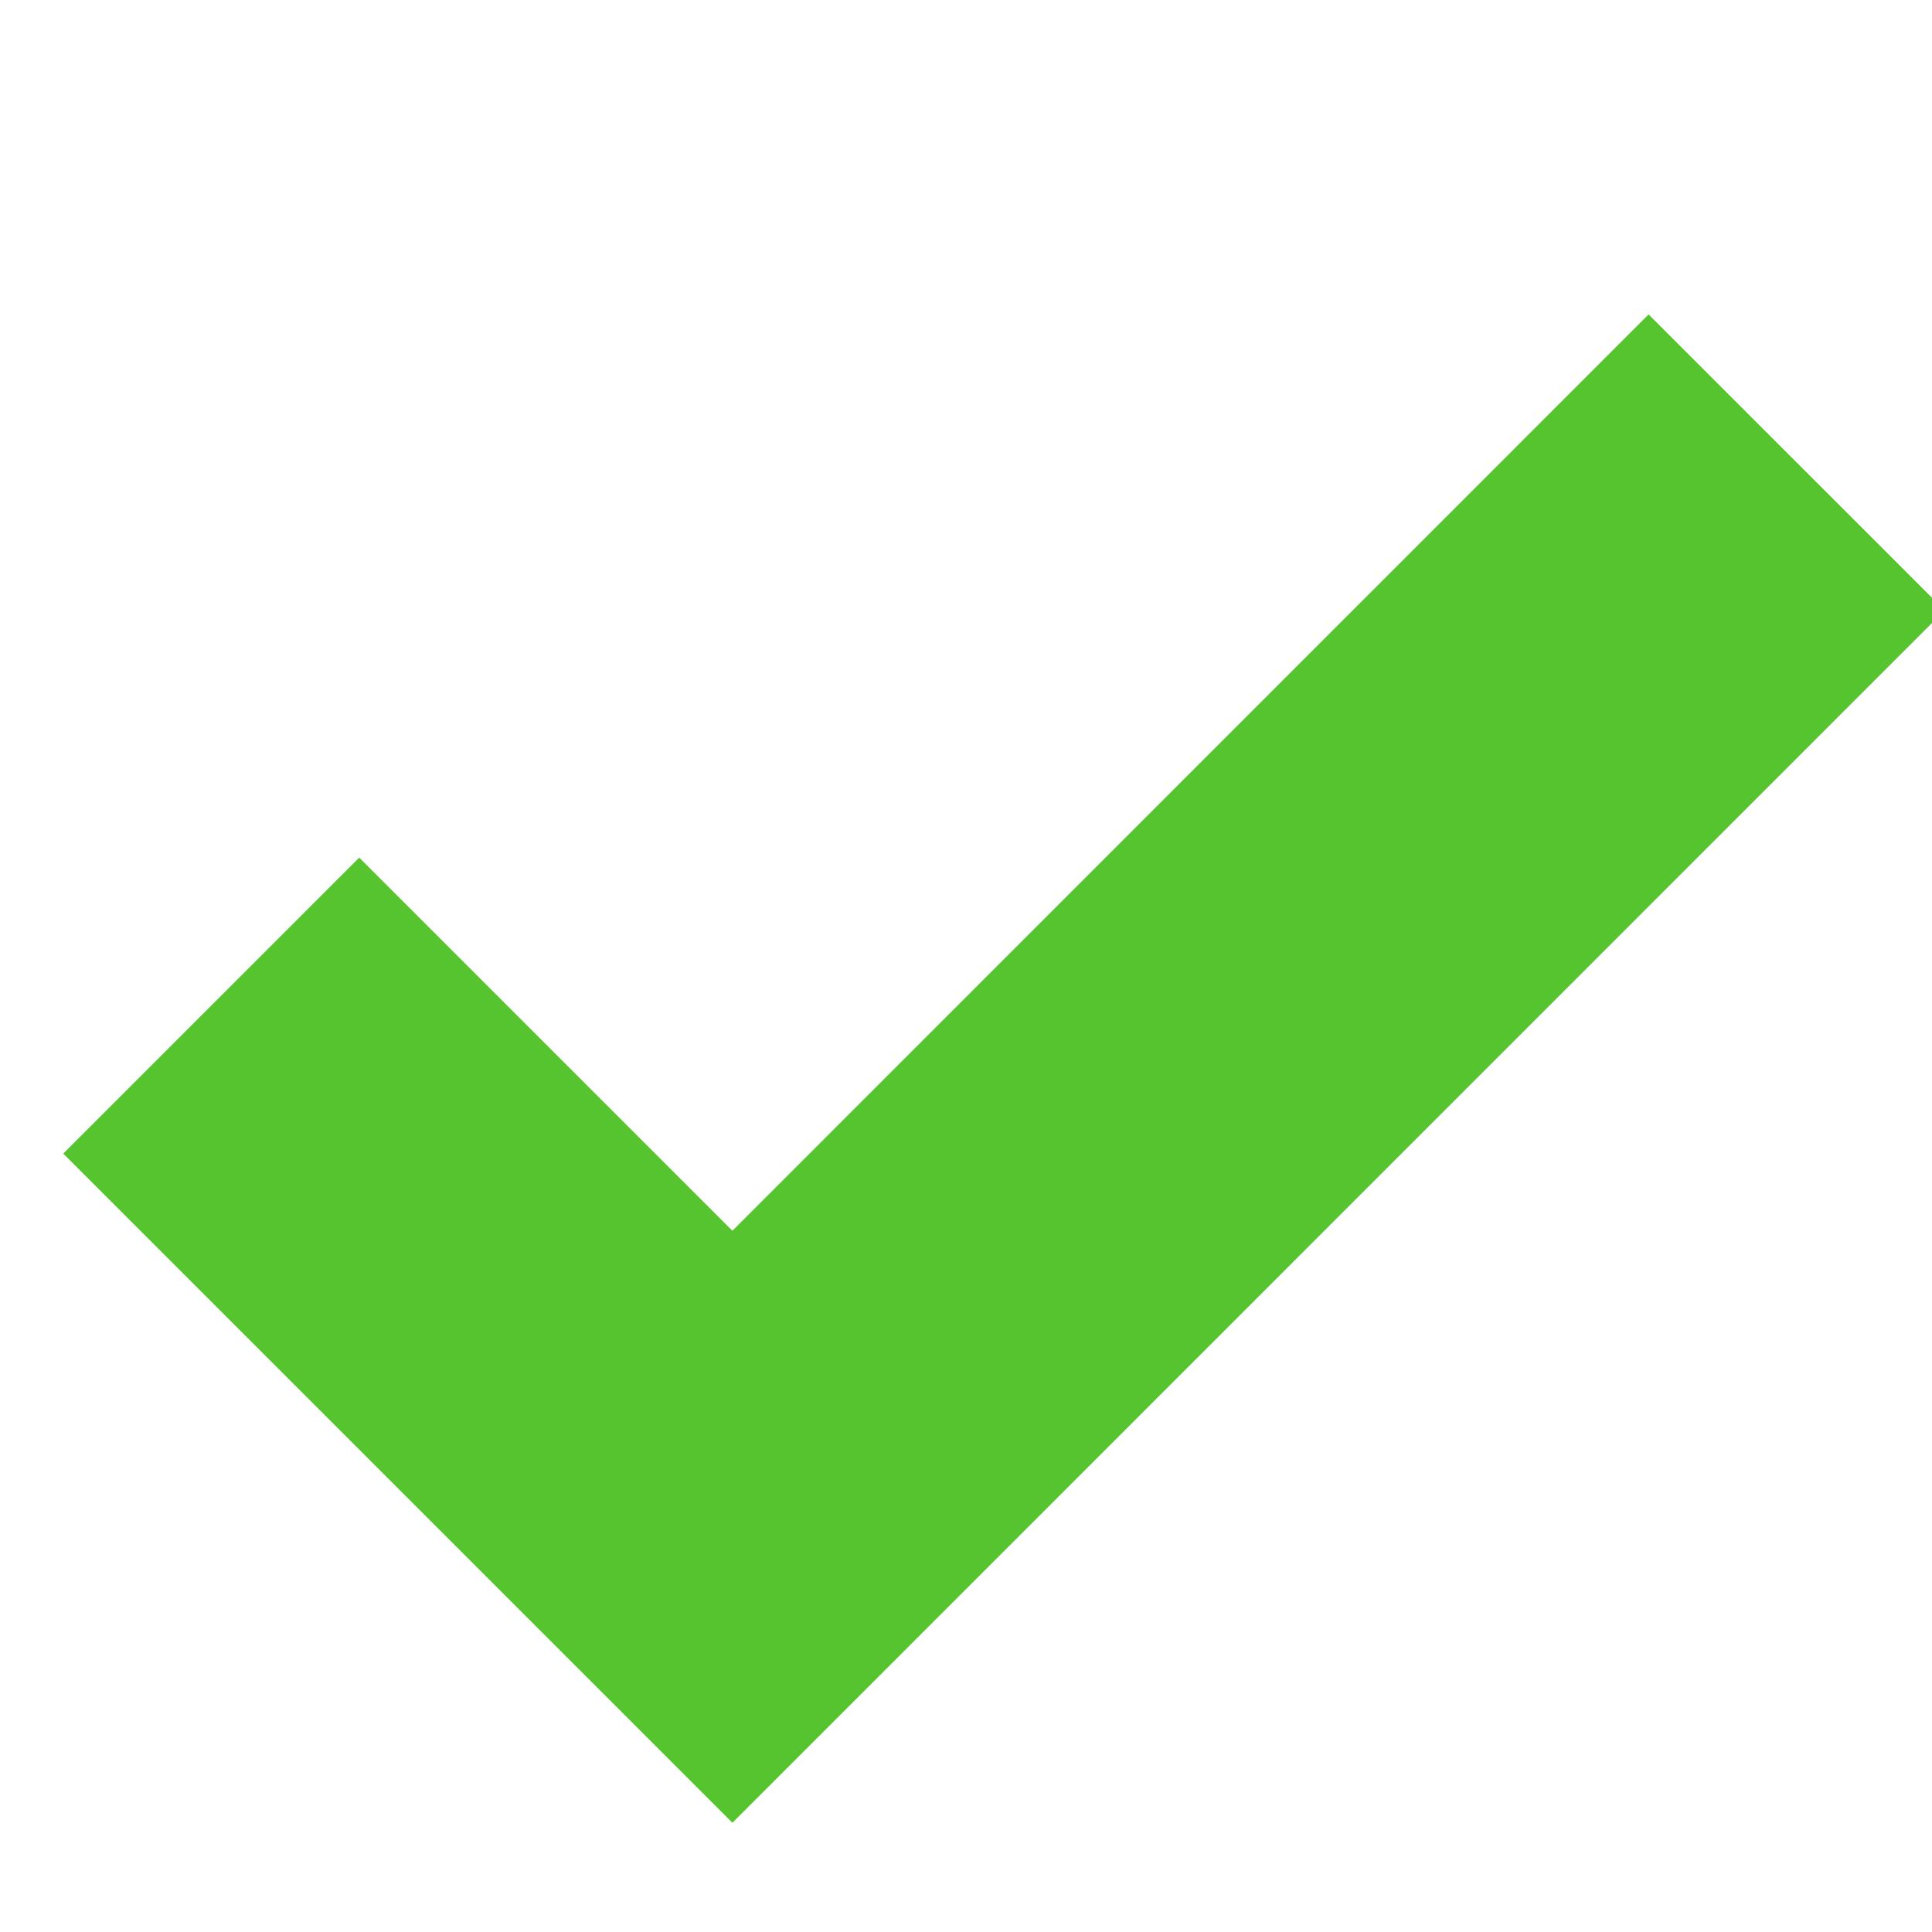 <?xml version="1.0" encoding="UTF-8"?> <svg xmlns="http://www.w3.org/2000/svg" width="12" height="12" viewBox="0 0 12 12" fill="none"><g clip-path="url(#clip0_1_2121)"><path d="M1.312 6.246L4.549 9.483L11.159 2.872" stroke="#56C42F" stroke-width="2.6" stroke-miterlimit="10"></path></g><defs><clipPath id="clip0_1_2121"><rect width="12" height="12" fill="white"></rect></clipPath></defs></svg> 